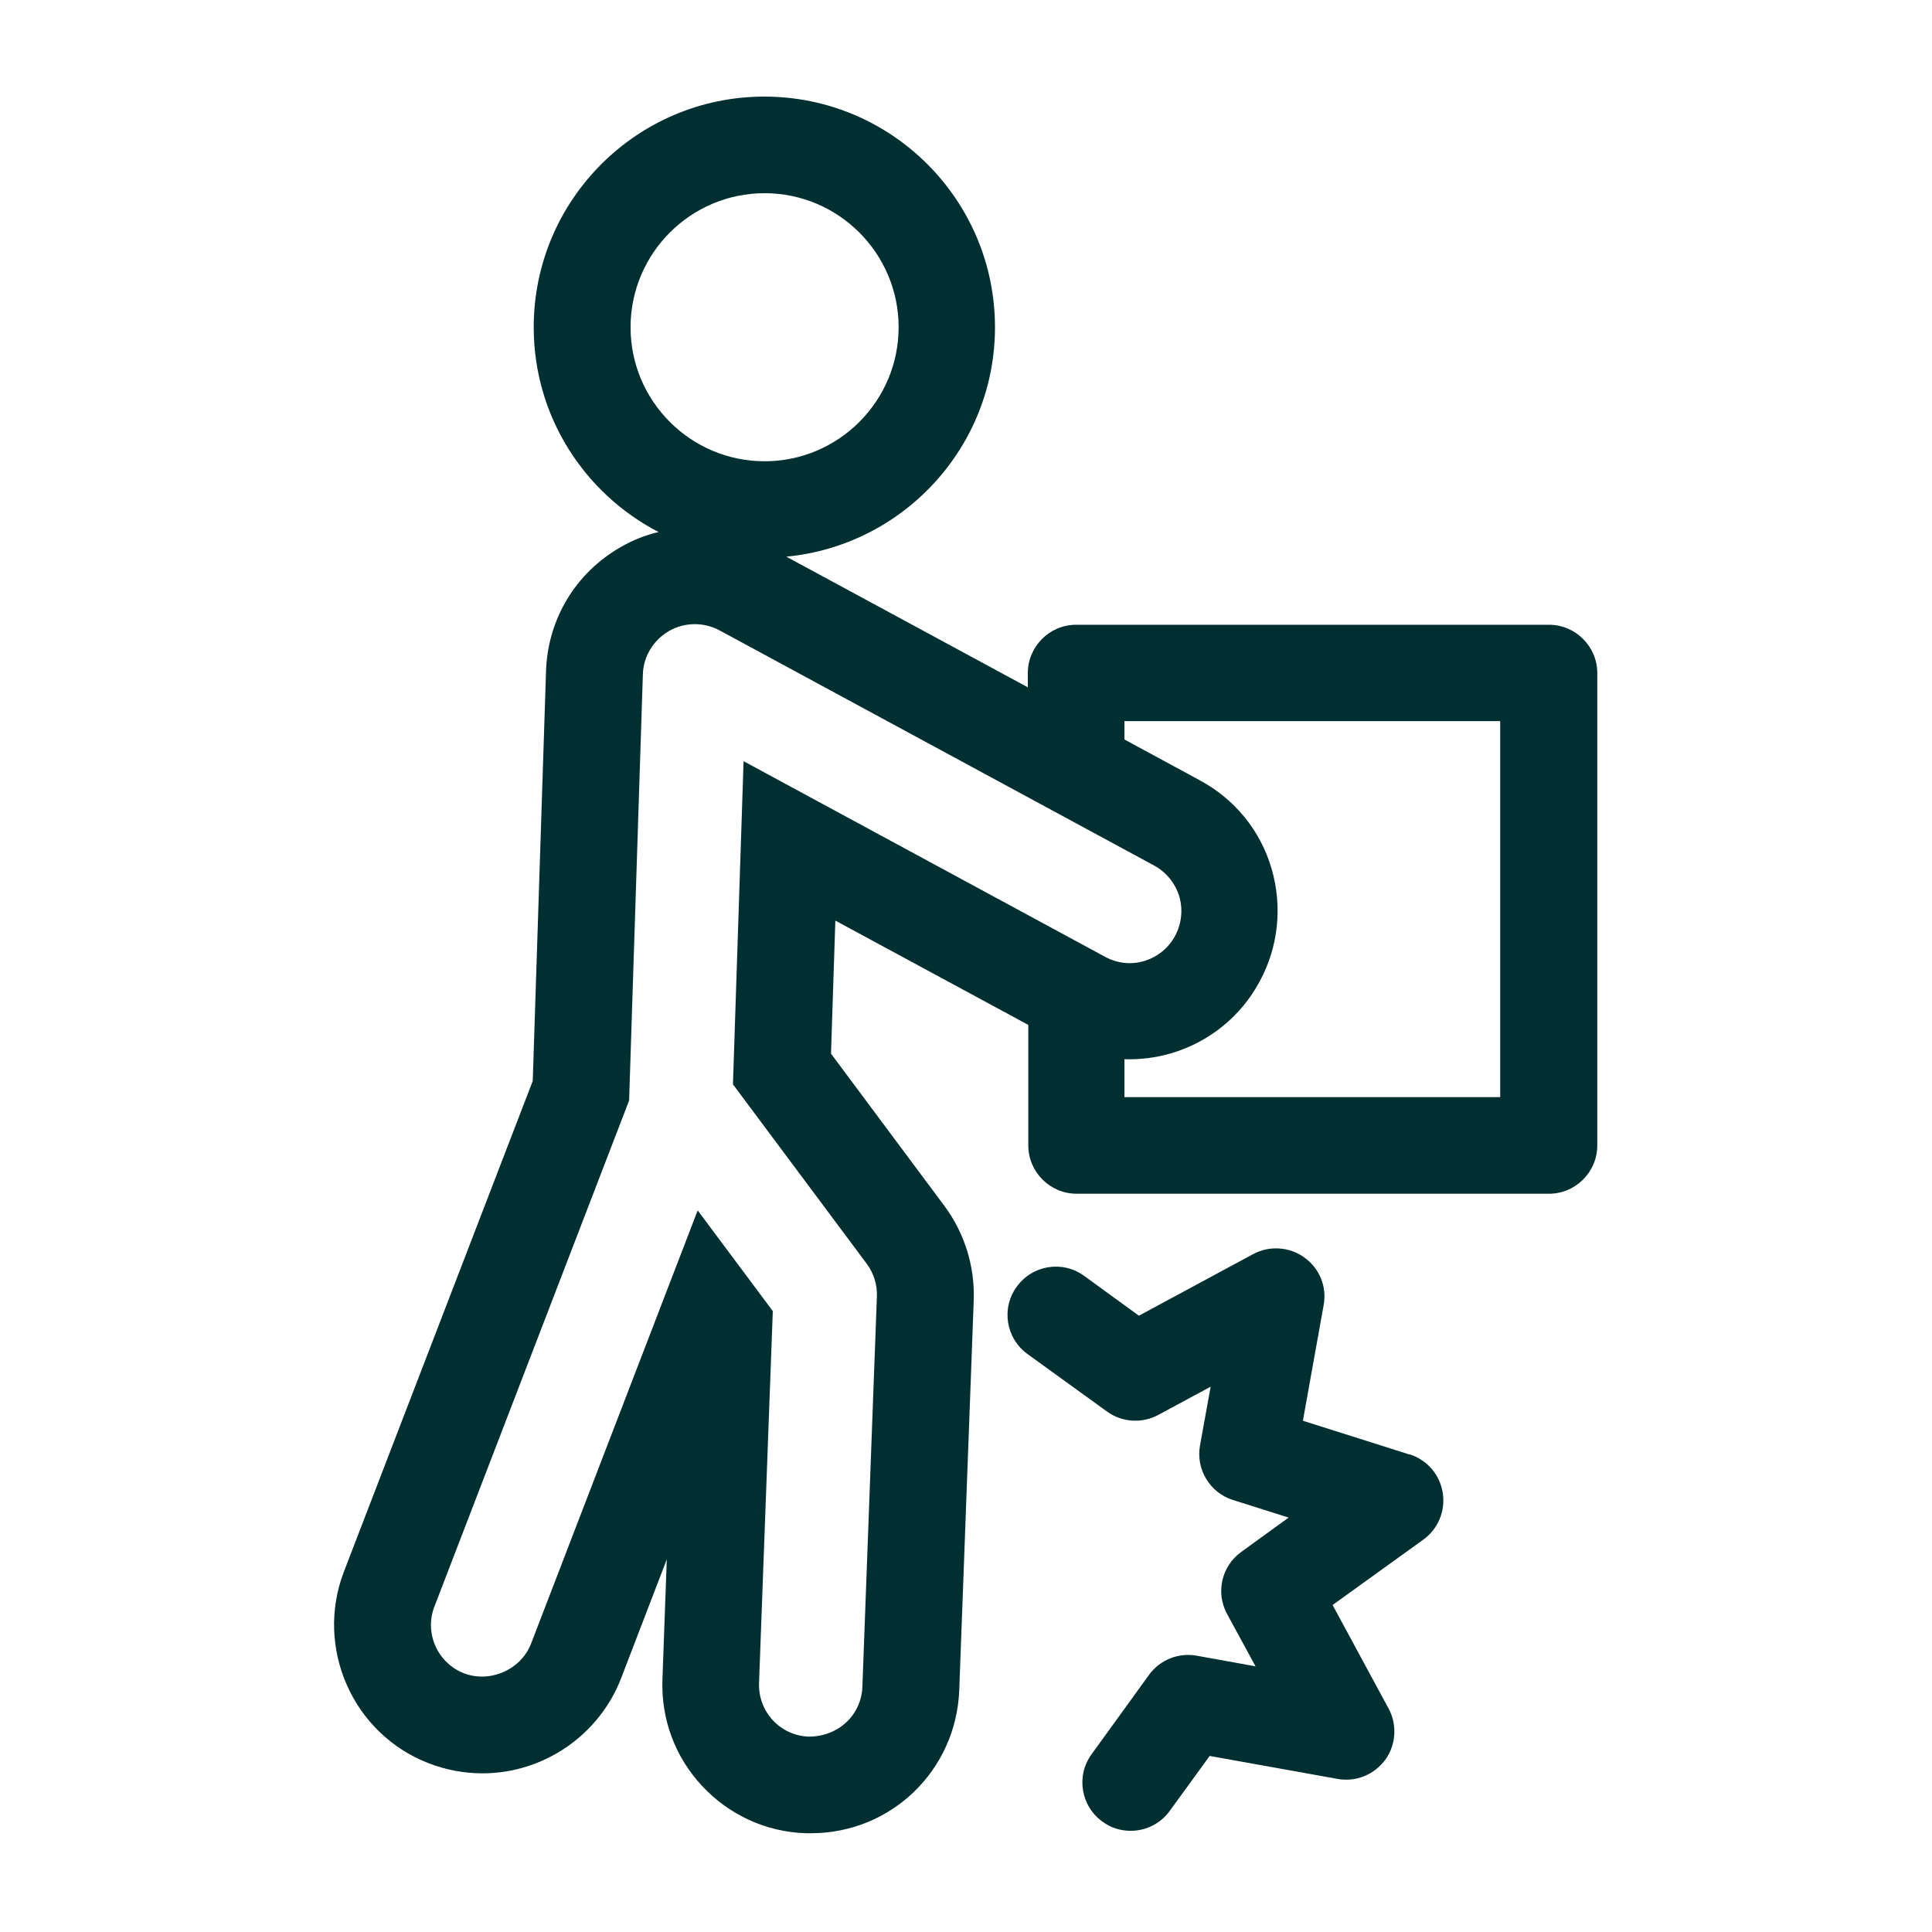 <?xml version="1.0" encoding="UTF-8"?>
<svg id="Art" xmlns="http://www.w3.org/2000/svg" viewBox="0 0 80 80">
  <defs>
    <style>
      .cls-1 {
        fill: #002f32;
        stroke-width: 0px;
      }
    </style>
  </defs>
  <path class="cls-1" d="M58.37,60.23l-4.42-1.4.86-4.79c.14-.76-.17-1.52-.8-1.97-.62-.45-1.45-.5-2.12-.14l-4.73,2.55-2.27-1.65c-.89-.65-2.14-.45-2.79.45-.65.89-.45,2.14.45,2.79l3.29,2.38c.62.45,1.45.5,2.12.14l2.17-1.17-.44,2.43c-.18.99.41,1.96,1.36,2.26l2.31.73-1.96,1.42c-.82.59-1.07,1.69-.59,2.57l1.18,2.17-2.43-.44c-.76-.14-1.53.17-1.98.79l-2.38,3.29c-.65.89-.45,2.14.45,2.79.35.26.76.38,1.17.38.62,0,1.23-.29,1.62-.83l1.65-2.27,5.29.95c.76.14,1.52-.17,1.98-.79.45-.62.5-1.45.14-2.12l-2.32-4.29,3.76-2.71c.61-.44.92-1.19.8-1.94-.12-.75-.65-1.36-1.37-1.59Z"/>
  <path class="cls-1" d="M64.12,25.87h-19.56c-1.1,0-2,.9-2,2v.59l-10-5.41c4.84-.46,8.64-4.54,8.64-9.5,0-5.27-4.28-9.55-9.55-9.55s-9.55,4.28-9.55,9.55c0,3.69,2.1,6.89,5.17,8.48-.55.13-1.08.34-1.58.63-1.86,1.07-3.01,2.98-3.08,5.13l-.55,16.97-7.82,20.32c-1.21,3.16.37,6.73,3.53,7.94.71.27,1.45.41,2.21.41,2.53,0,4.83-1.58,5.74-3.94l1.89-4.92-.18,4.97c-.06,1.64.52,3.21,1.64,4.41s2.63,1.9,4.28,1.96h.23c3.32,0,6.01-2.6,6.14-5.92l.6-16.15c.05-1.4-.38-2.78-1.21-3.9l-4.7-6.31.18-5.51,7.99,4.32v4.99c0,1.1.9,2,2,2h19.56c1.1,0,2-.9,2-2v-19.56c0-1.1-.9-2-2-2ZM31.66,8c3.06,0,5.55,2.49,5.55,5.55s-2.49,5.55-5.55,5.55-5.55-2.49-5.55-5.55,2.49-5.55,5.55-5.55ZM30.79,31.52l-.44,13.38,5.54,7.43c.29.39.44.87.42,1.36l-.6,16.15c-.04,1.16-.98,2.07-2.22,2.07h0c-.57-.02-1.1-.26-1.49-.68-.39-.42-.59-.97-.57-1.54l.57-15.4-3.11-4.17-6.9,17.94c-.41,1.07-1.69,1.64-2.77,1.23-1.1-.42-1.66-1.67-1.23-2.77l8.06-20.95.57-17.65c.02-.74.44-1.42,1.08-1.79.64-.37,1.44-.38,2.09-.03l18,9.74h0c.5.27.87.73,1.04,1.27.16.55.1,1.13-.17,1.64-.27.5-.72.87-1.27,1.04-.55.17-1.13.1-1.63-.17l-14.95-8.09ZM62.12,45.43h-15.56v-1.57c.65.02,1.31-.06,1.95-.25,1.57-.47,2.87-1.52,3.65-2.97.78-1.44.95-3.11.49-4.68s-1.52-2.87-2.97-3.65l-3.12-1.69v-.76h15.56v15.56Z"/>
</svg>